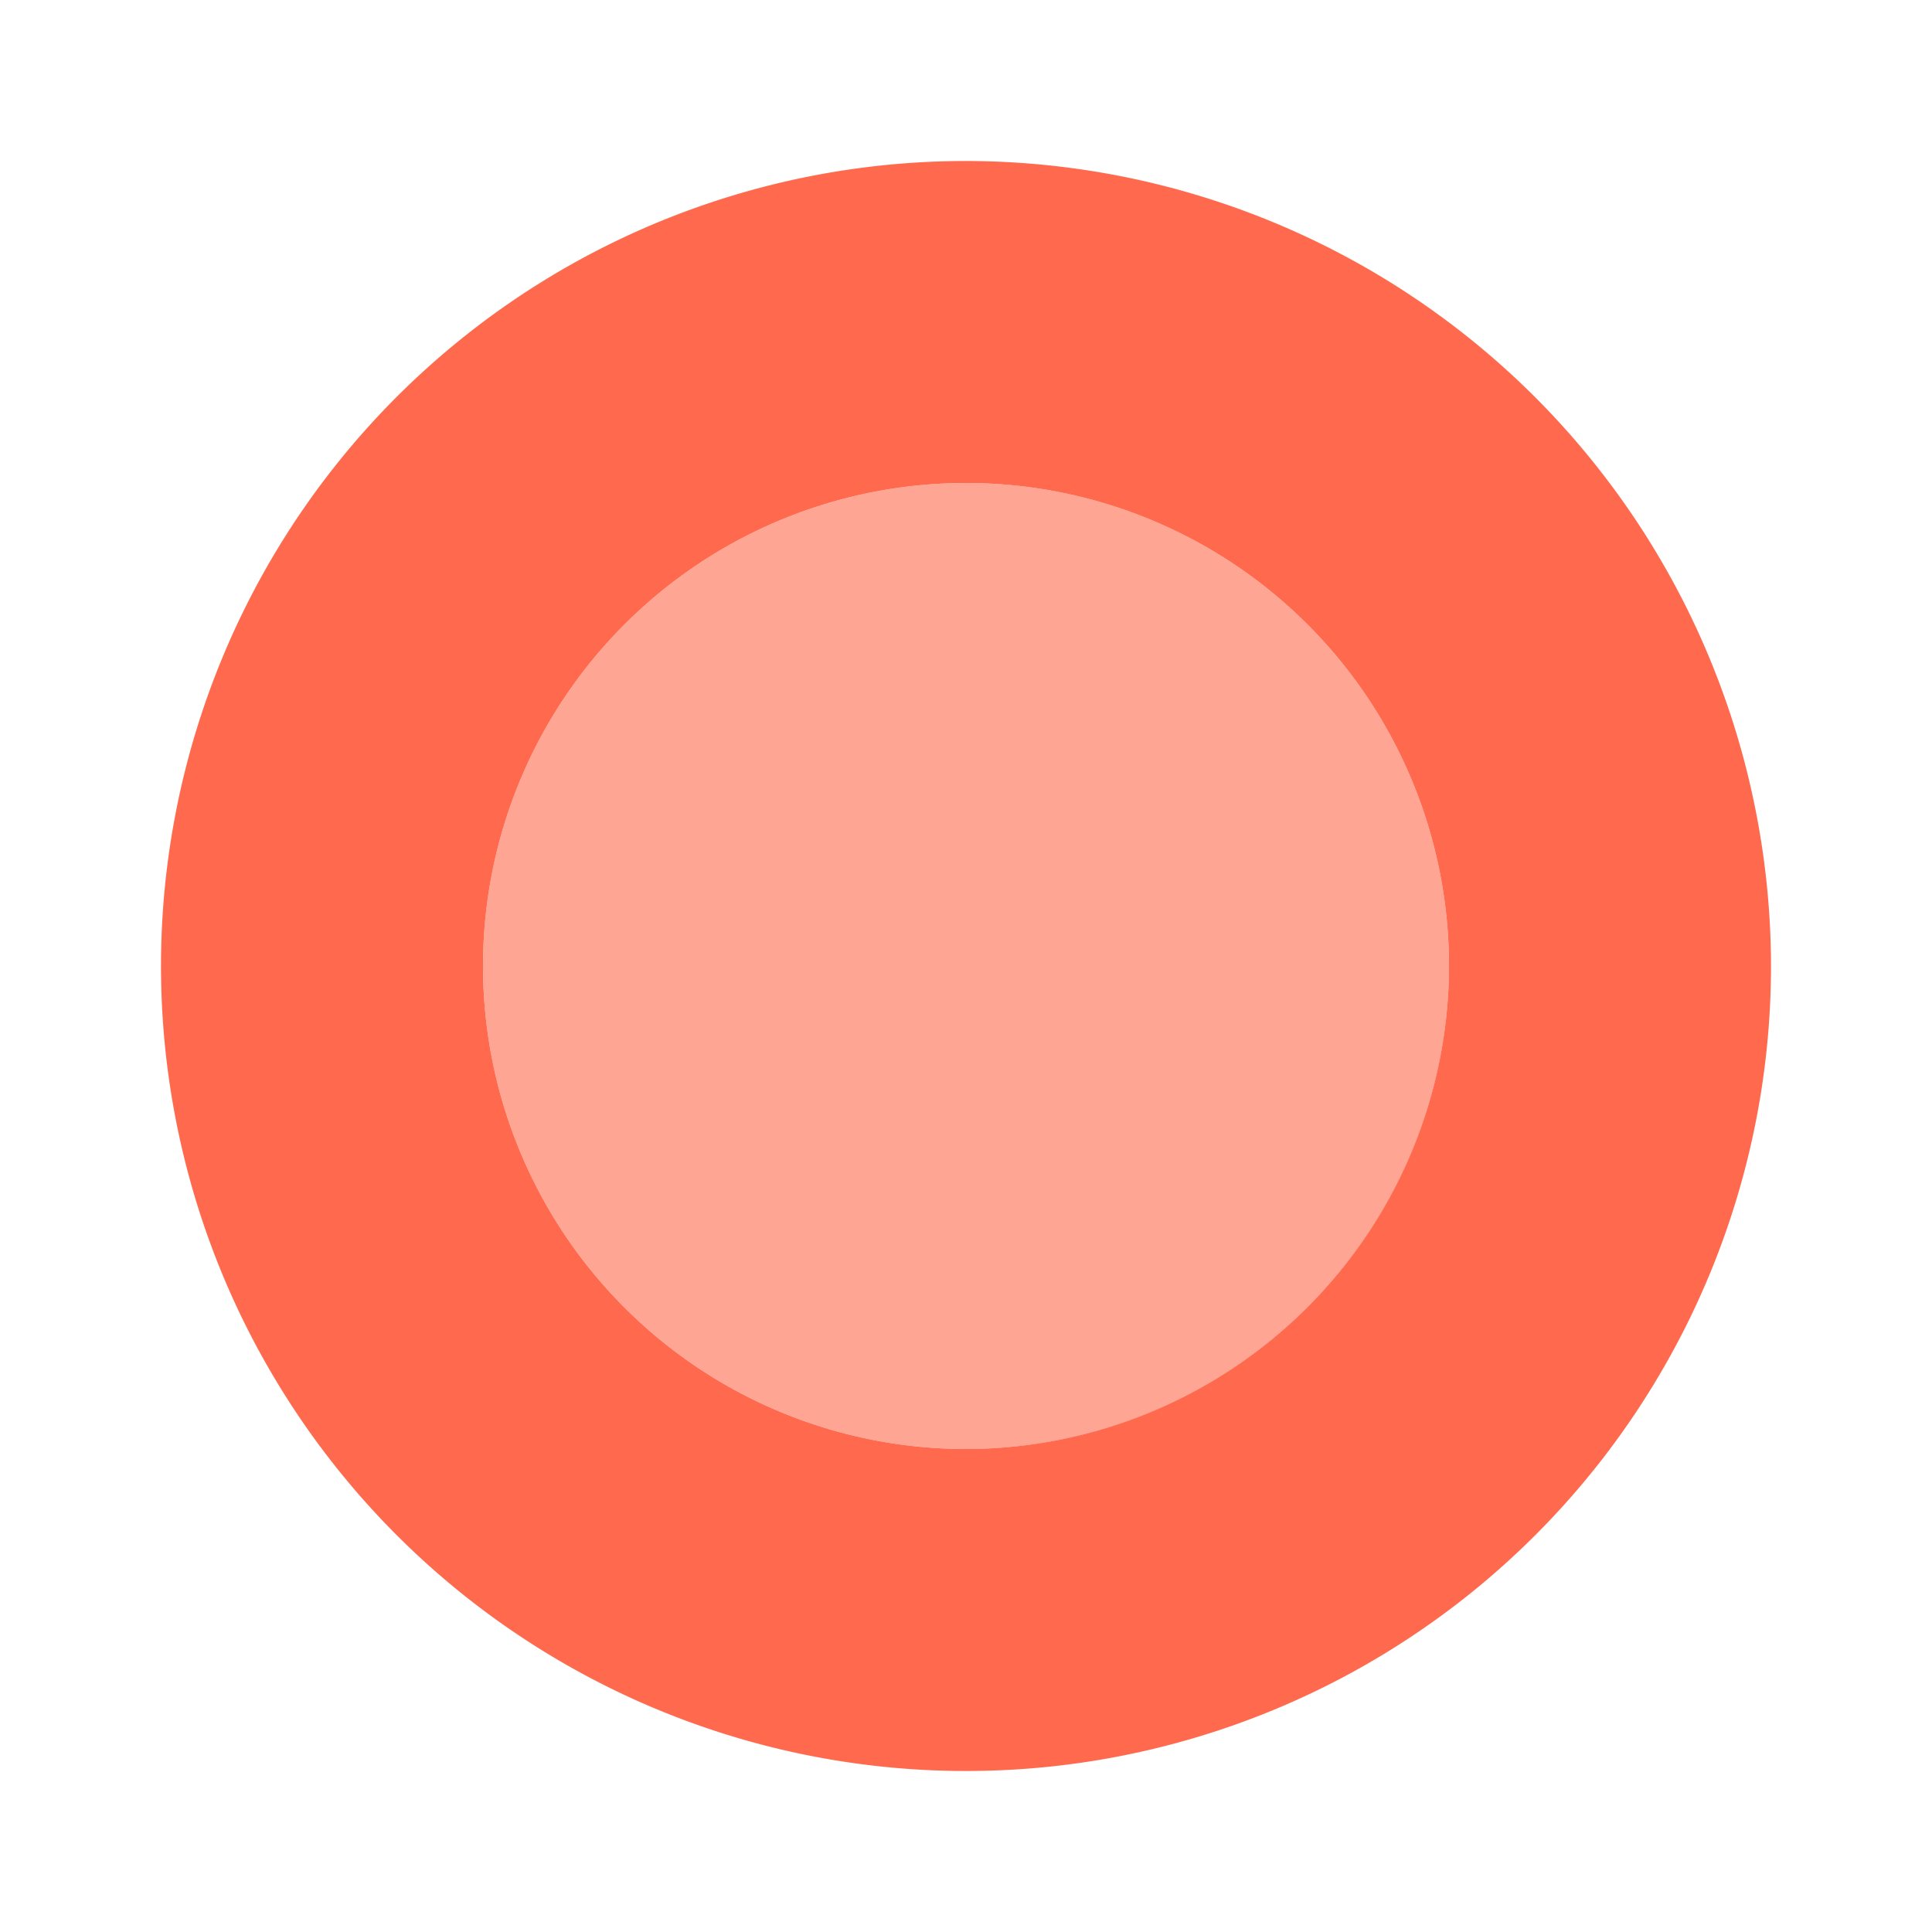 <svg xmlns="http://www.w3.org/2000/svg" viewBox="0 0 24 24" id="record-audio"><circle cx="12" cy="12" r="6" fill="#ffa594"></circle><path fill="#ff6a4e" d="M12 2a10 10 0 1 0 10 10A10.011 10.011 0 0 0 12 2Zm0 16a6 6 0 1 1 6-6 6.007 6.007 0 0 1-6 6Z"></path></svg>